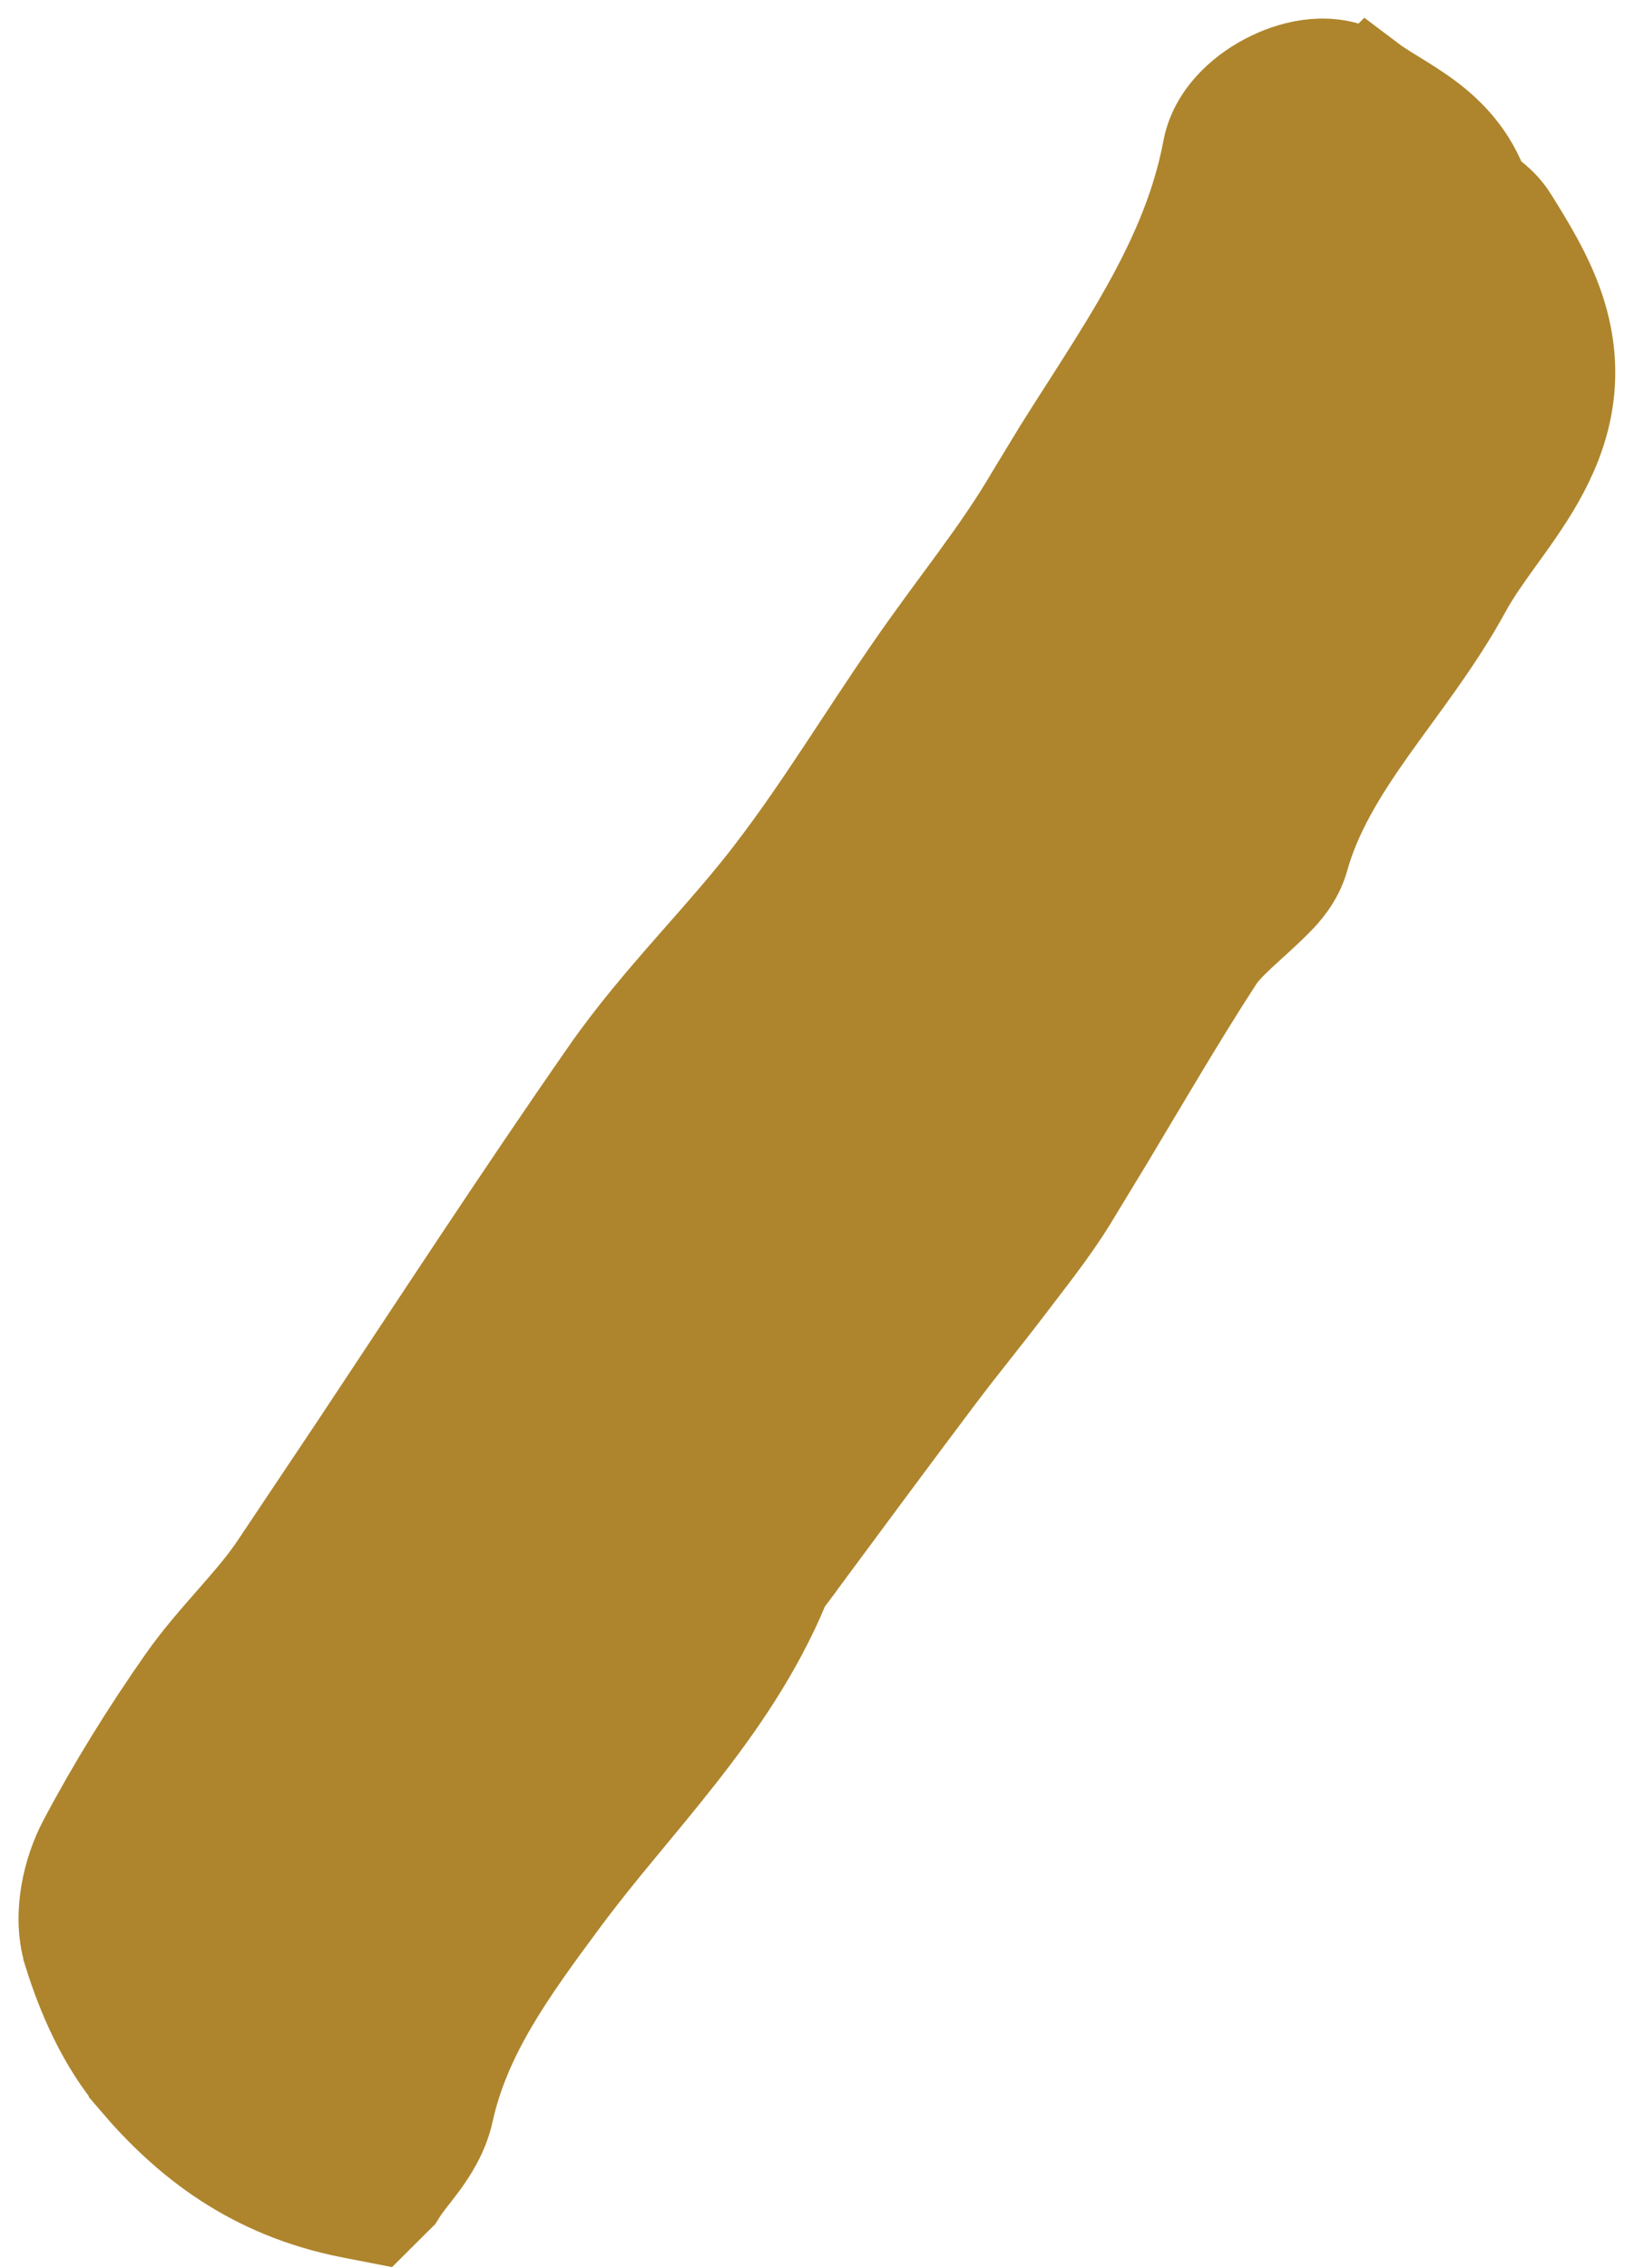 <?xml version="1.0" encoding="utf-8"?>
<svg xmlns="http://www.w3.org/2000/svg" fill="none" height="100%" overflow="visible" preserveAspectRatio="none" style="display: block;" viewBox="0 0 29 40" width="100%">
<path d="M23.188 1.17C23.449 1.148 23.818 1.178 24.142 1.421L24.143 1.42C24.267 1.514 24.408 1.602 24.589 1.713C24.758 1.817 24.968 1.945 25.167 2.093C25.547 2.376 25.936 2.77 26.146 3.376C26.19 3.407 26.273 3.465 26.345 3.525C26.429 3.595 26.552 3.709 26.652 3.871C26.921 4.304 27.27 4.856 27.473 5.469C27.871 6.676 27.563 7.656 27.108 8.454C26.891 8.835 26.63 9.193 26.407 9.502C26.174 9.826 25.978 10.104 25.825 10.385C25.337 11.283 24.678 12.116 24.161 12.847C23.621 13.611 23.183 14.327 22.956 15.139L22.955 15.142C22.857 15.487 22.622 15.735 22.516 15.843C22.302 16.062 22.031 16.298 21.864 16.454C21.671 16.635 21.535 16.779 21.442 16.922L21.443 16.923C20.768 17.97 20.164 19.007 19.523 20.077L18.866 21.159C18.529 21.705 18.113 22.22 17.779 22.662L17.778 22.663C17.568 22.941 17.352 23.213 17.144 23.477C16.933 23.744 16.729 24.004 16.532 24.266C15.69 25.385 14.858 26.512 14.021 27.642L14.02 27.645C13.87 27.845 13.824 27.903 13.799 27.962L13.8 27.963C13.326 29.101 12.651 30.069 11.956 30.953C11.223 31.885 10.567 32.611 9.912 33.495C8.974 34.76 8.174 35.867 7.872 37.238V37.239C7.787 37.623 7.583 37.93 7.434 38.135C7.358 38.239 7.273 38.345 7.214 38.421C7.148 38.506 7.103 38.568 7.069 38.62L7.021 38.696L6.956 38.76L6.954 38.762L6.64 39.075L6.203 38.99C4.449 38.648 3.301 37.728 2.402 36.673V36.672C1.835 36.007 1.478 35.17 1.248 34.431V34.43C1.137 34.07 1.15 33.694 1.203 33.387C1.257 33.071 1.365 32.756 1.507 32.488C2.025 31.511 2.612 30.565 3.242 29.665C3.521 29.265 3.842 28.903 4.122 28.584C4.413 28.252 4.666 27.96 4.875 27.651L6.323 25.486C7.77 23.305 9.219 21.084 10.714 18.936C11.181 18.264 11.711 17.648 12.22 17.068C12.738 16.478 13.229 15.929 13.672 15.346V15.345C14.532 14.213 15.226 13.056 16.087 11.809C16.869 10.673 17.608 9.799 18.231 8.733L18.708 7.948C18.87 7.69 19.032 7.436 19.192 7.187C19.515 6.682 19.828 6.194 20.115 5.697C20.689 4.707 21.141 3.723 21.344 2.64V2.639C21.41 2.288 21.609 2.018 21.788 1.838C21.975 1.649 22.2 1.498 22.427 1.388C22.651 1.279 22.914 1.193 23.188 1.17Z" fill="#AE852C" id="Vector" stroke="#AE852C" stroke-width="1.673"/>
</svg>